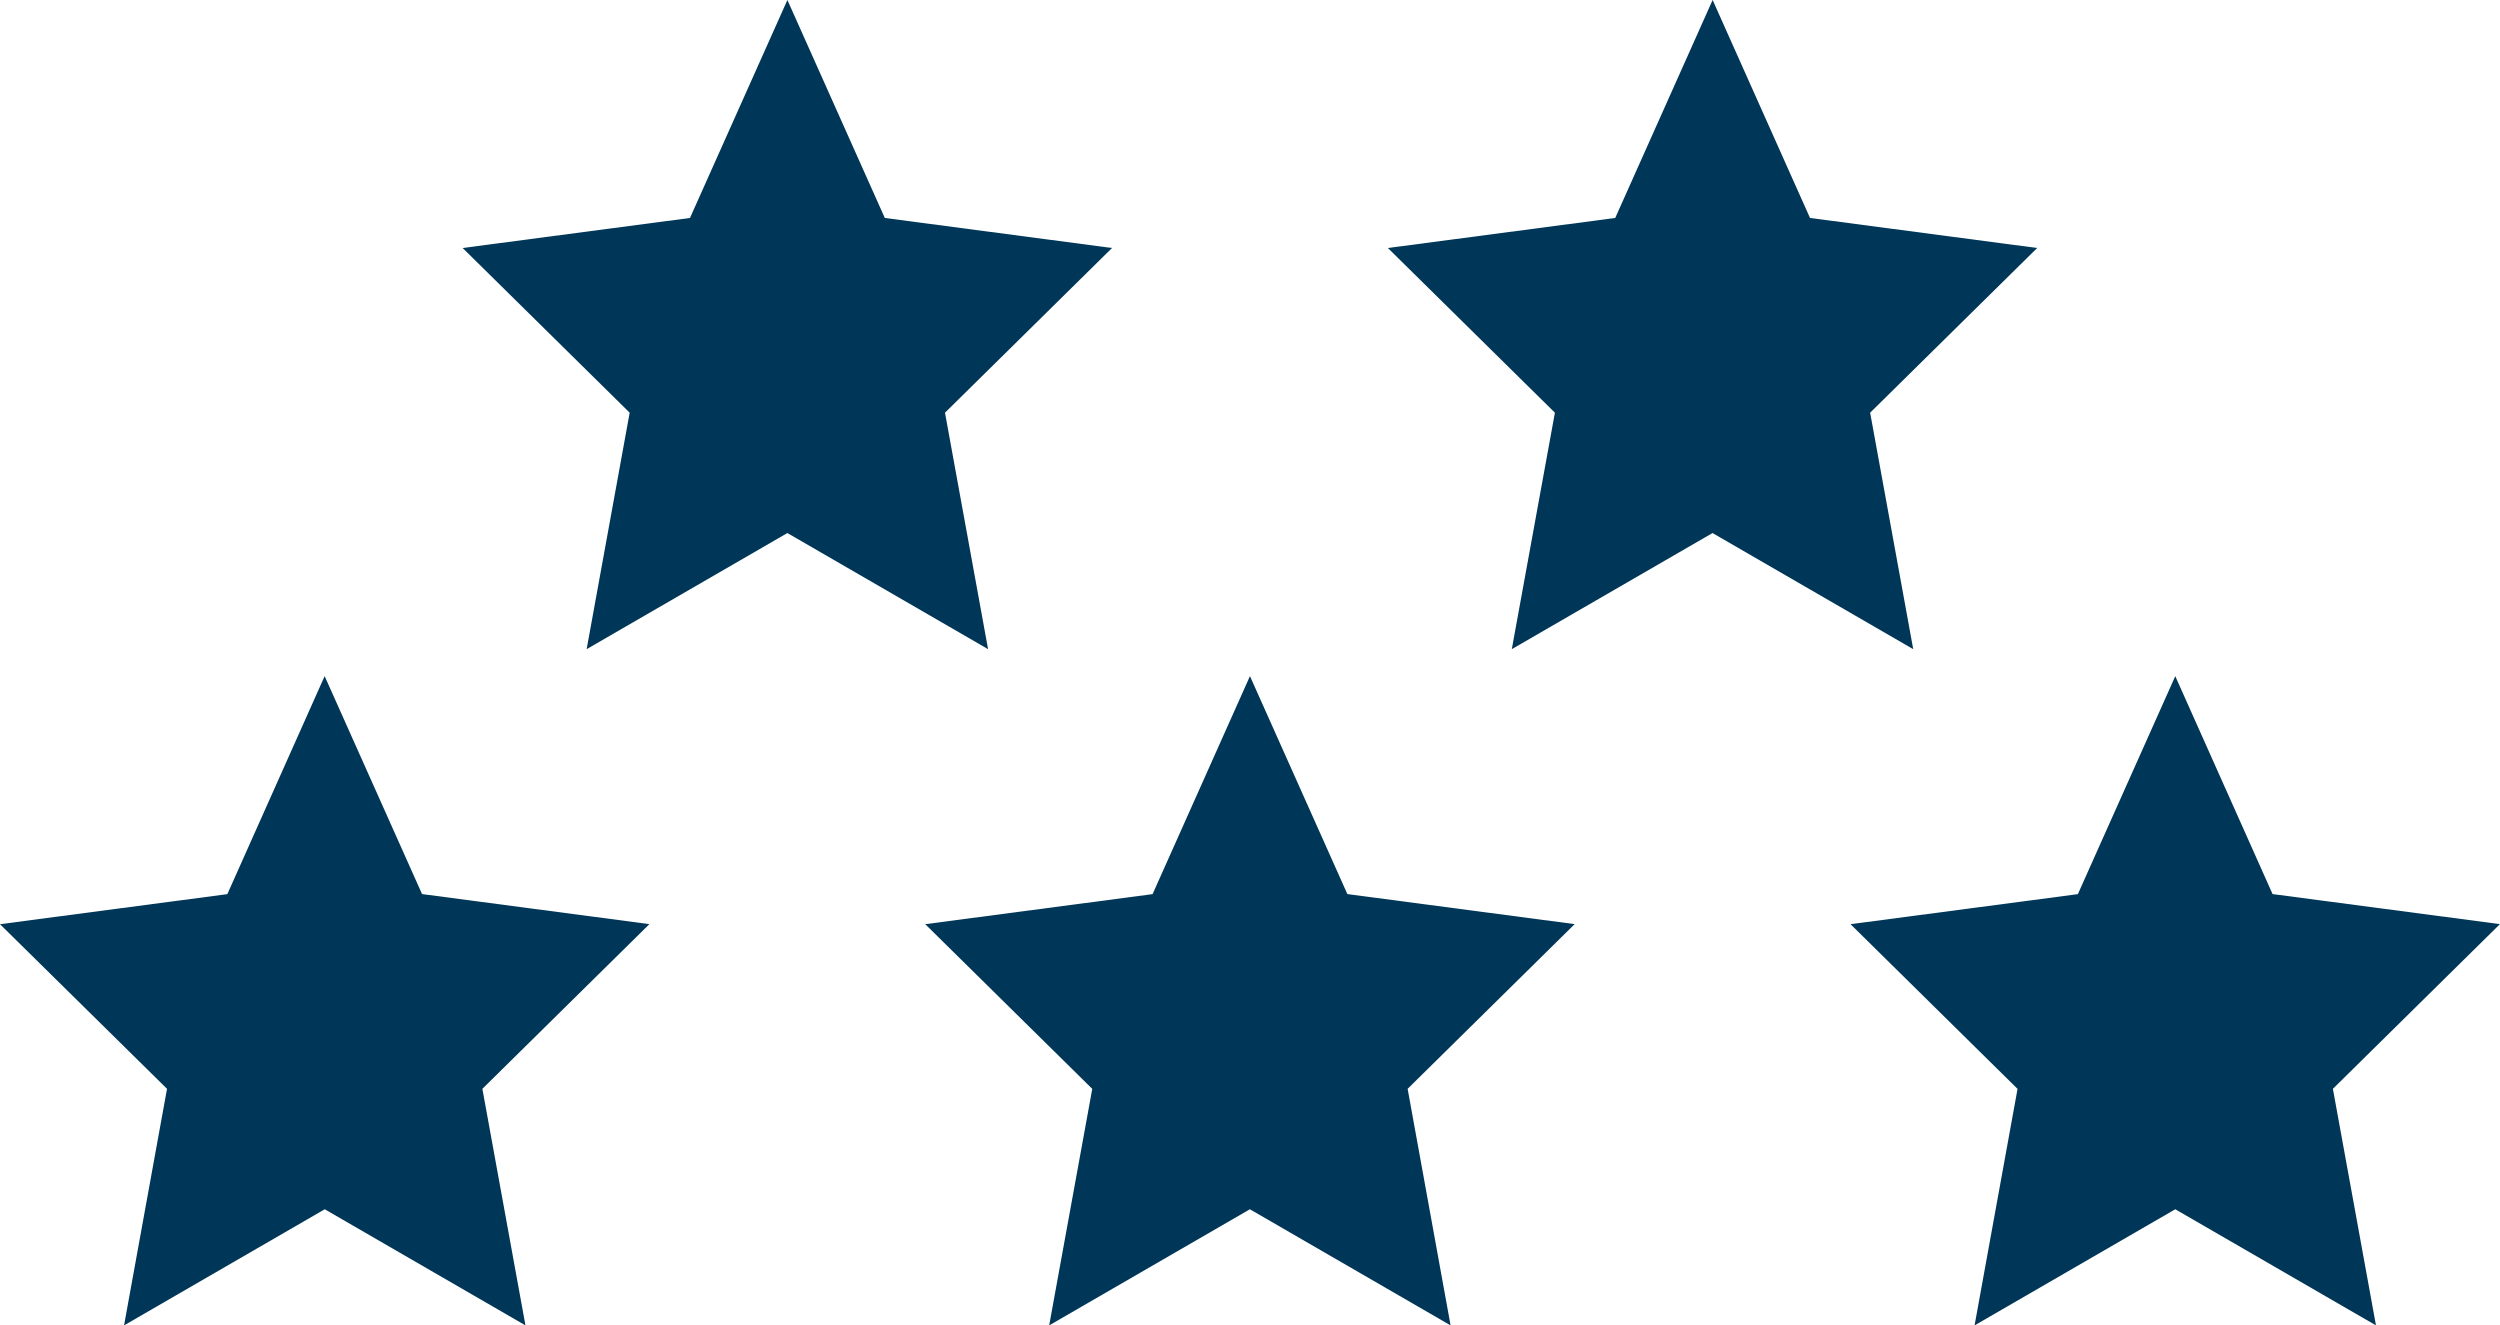 <?xml version="1.0" encoding="UTF-8"?> <svg xmlns="http://www.w3.org/2000/svg" width="94.295" height="49.991" viewBox="0 0 94.295 49.991"><g id="icon-quality" transform="translate(0 0)"><path id="Path_4" data-name="Path 4" d="M24.042,0,20.368,8.221,11.793,9.354l6.3,6.212L16.47,24.485l7.571-4.38,7.57,4.38-1.625-8.919,6.3-6.212L27.716,8.221Z" transform="translate(5.657)" fill="#003657"></path><path id="Path_5" data-name="Path 5" d="M47.627,0,43.953,8.221,35.378,9.354l6.3,6.212-1.626,8.919,7.571-4.38,7.57,4.38-1.625-8.919,6.3-6.212L51.3,8.221Z" transform="translate(16.97)" fill="#003657"></path><path id="Path_6" data-name="Path 6" d="M8.575,25.457,0,26.591,6.3,32.8,4.679,41.723l7.57-4.38,7.57,4.38L18.194,32.8l6.3-6.212-8.575-1.133-3.674-8.221Z" transform="translate(0 8.268)" fill="#003657"></path><path id="Path_7" data-name="Path 7" d="M32.16,25.457l-8.575,1.133,6.3,6.212-1.625,8.921,7.57-4.38,7.57,4.38L41.78,32.8l6.3-6.212-8.573-1.133-3.674-8.221Z" transform="translate(11.313 8.268)" fill="#003657"></path><path id="Path_8" data-name="Path 8" d="M55.746,25.457l-8.575,1.133,6.3,6.212L51.85,41.723l7.57-4.38,7.57,4.38L65.365,32.8l6.3-6.212-8.575-1.133L59.42,17.236Z" transform="translate(22.627 8.268)" fill="#003657"></path></g></svg> 